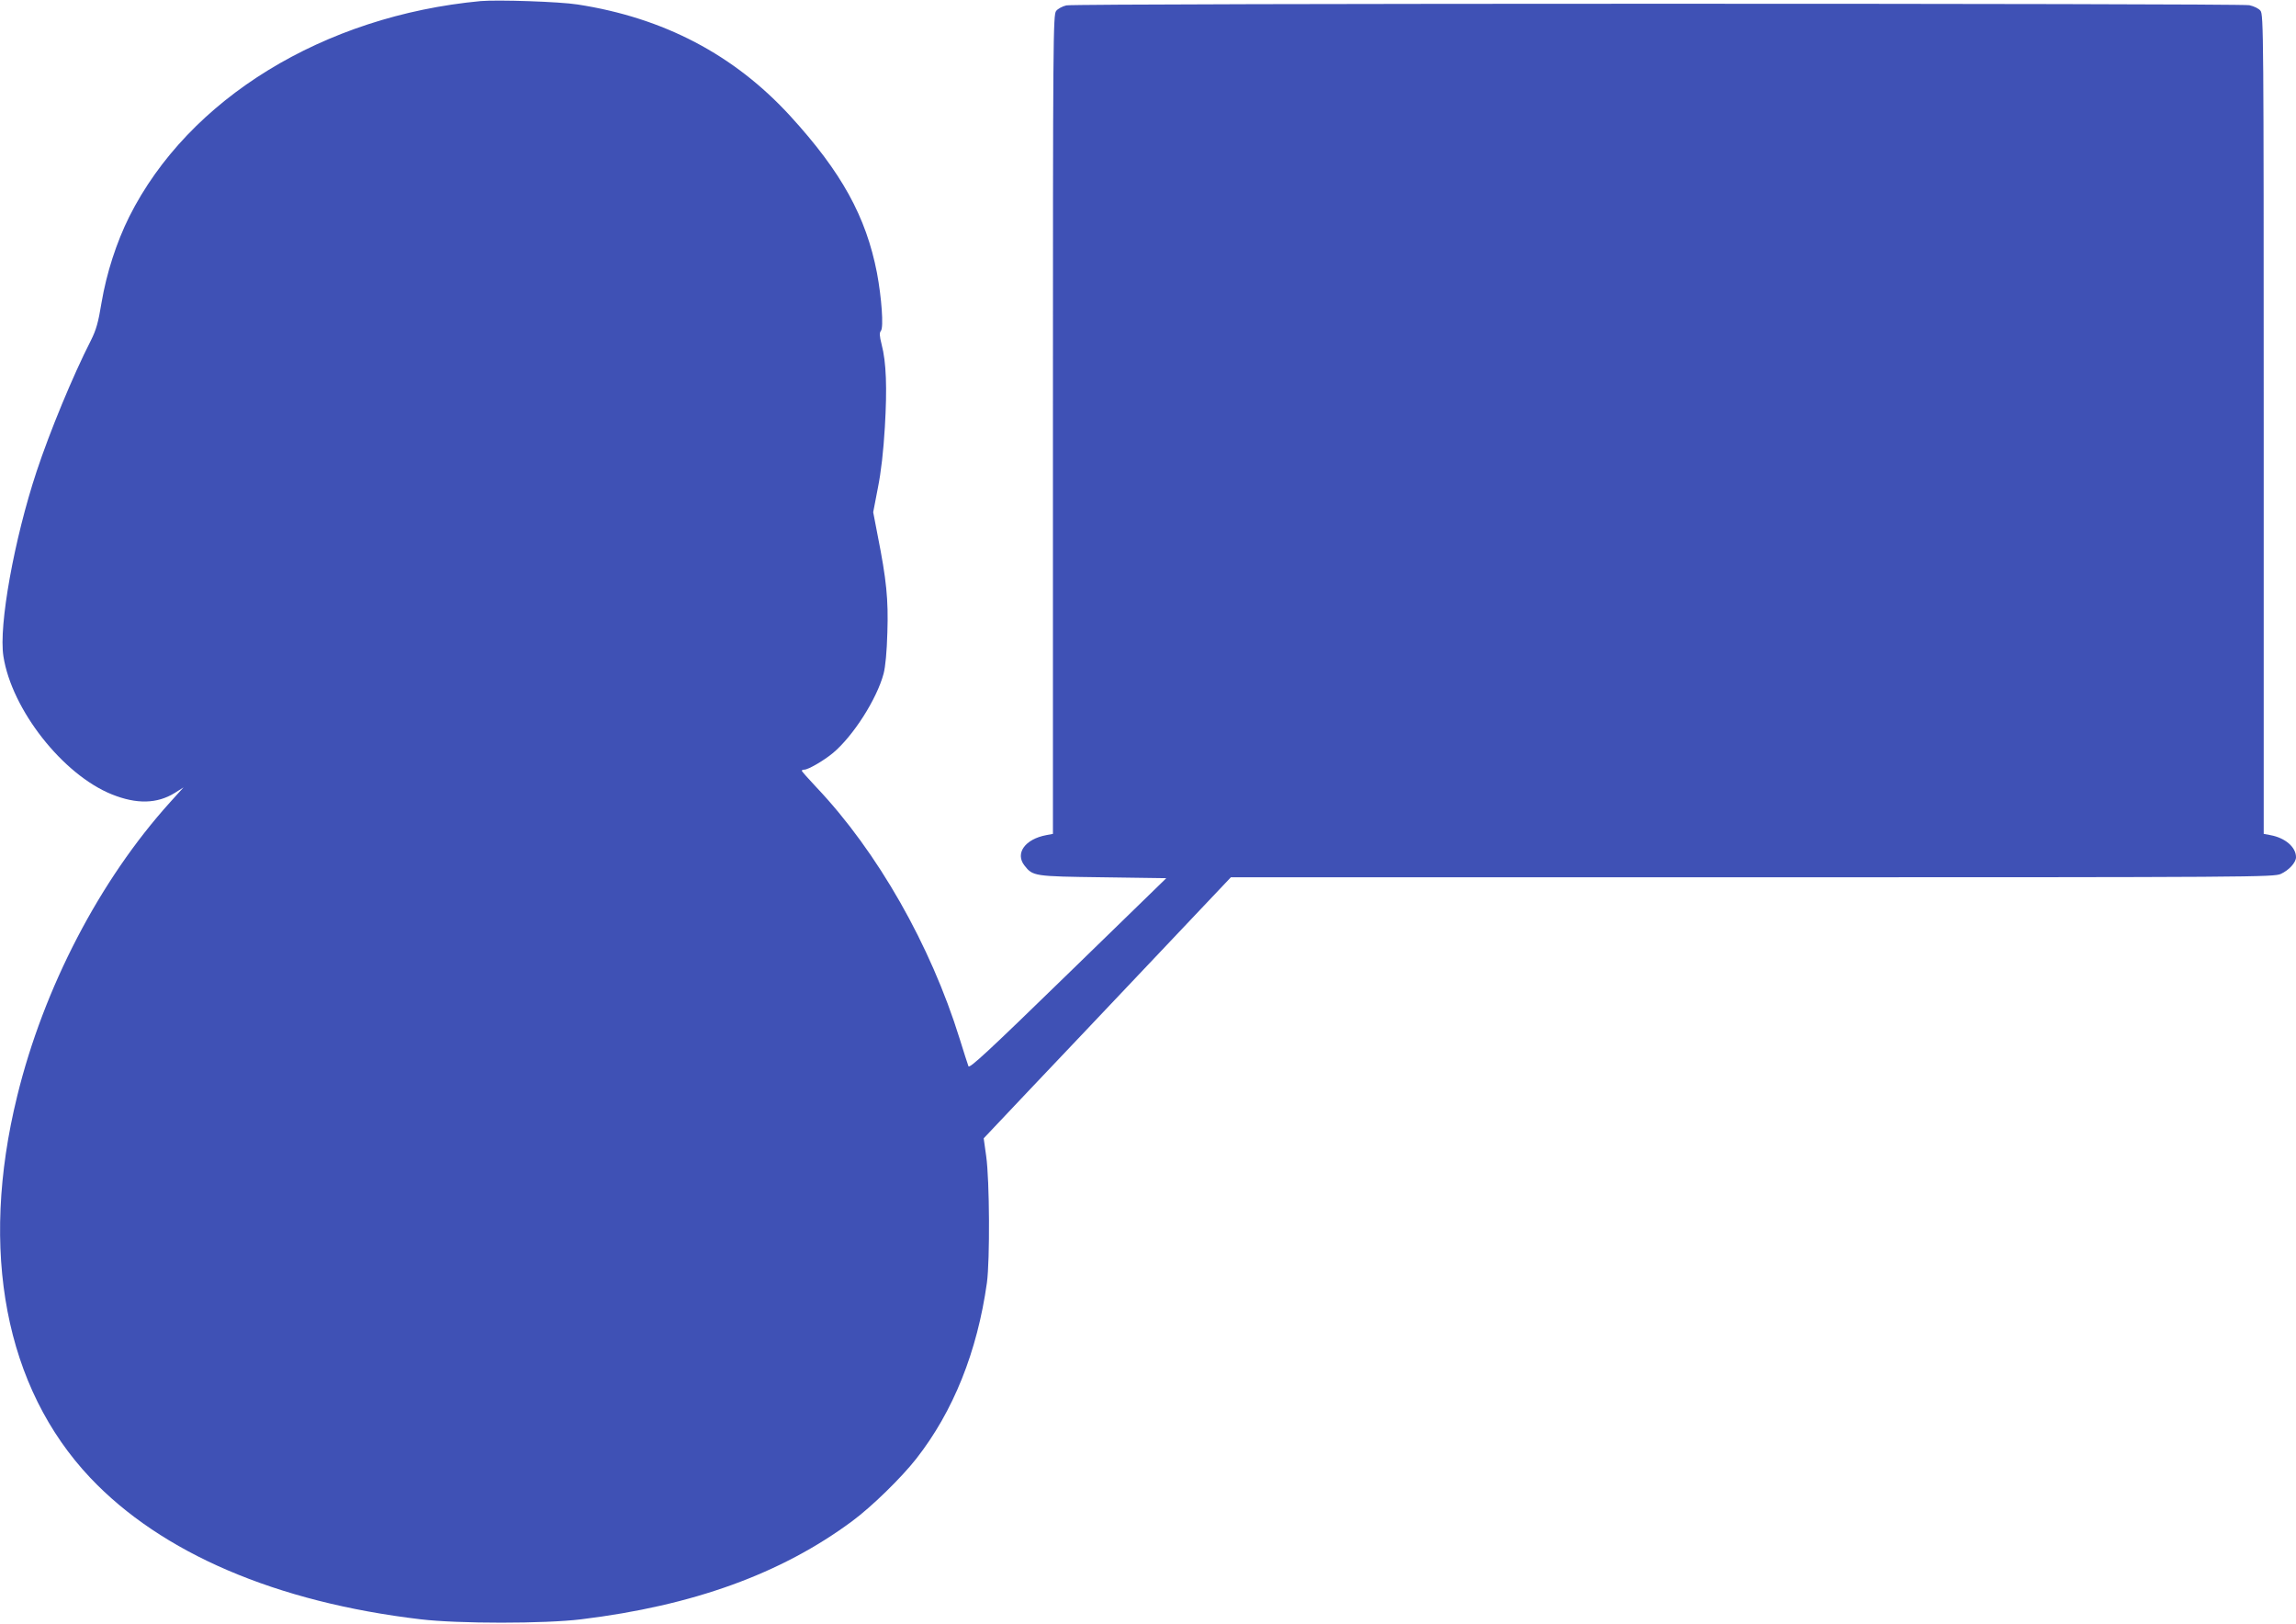 <?xml version="1.0" standalone="no"?>
<!DOCTYPE svg PUBLIC "-//W3C//DTD SVG 20010904//EN"
 "http://www.w3.org/TR/2001/REC-SVG-20010904/DTD/svg10.dtd">
<svg version="1.0" xmlns="http://www.w3.org/2000/svg"
 width="1280pt" height="905pt" viewBox="0 0 1280 905"
 preserveAspectRatio="xMidYMid meet">
<g transform="translate(0,905) scale(0.1,-0.1)"
fill="#3f51b5" stroke="none">
<path d="M2680 9044 c-876 -82 -1630 -544 -1960 -1203 -71 -143 -126 -313
-154 -478 -18 -111 -30 -152 -59 -210 -102 -200 -229 -508 -303 -731 -125
-378 -212 -859 -185 -1030 46 -297 331 -660 605 -770 137 -55 251 -53 350 8
l49 31 -75 -83 c-392 -434 -704 -1033 -852 -1637 -213 -865 -67 -1626 407
-2128 397 -420 1037 -694 1842 -789 210 -25 691 -25 895 0 624 76 1116 254
1512 548 108 80 273 241 356 347 207 264 340 597 394 981 17 127 15 570 -4
705 l-14 100 260 275 c144 151 454 479 690 728 l428 452 2907 0 c2807 0 2907
1 2947 19 45 21 84 63 84 93 0 56 -60 108 -143 123 l-37 7 0 2283 c0 2177 -1
2284 -18 2305 -10 13 -36 25 -62 31 -62 11 -6544 11 -6595 -1 -22 -5 -48 -19
-57 -31 -17 -20 -18 -145 -18 -2304 l0 -2283 -37 -7 c-118 -22 -175 -101 -122
-169 47 -60 52 -61 438 -66 l353 -5 -548 -533 c-448 -436 -550 -530 -555 -515
-4 10 -26 79 -49 153 -162 522 -458 1042 -798 1401 -45 48 -82 89 -82 93 0 3
6 6 14 6 22 0 108 50 160 93 113 95 244 300 282 442 10 39 18 120 21 230 6
184 -5 293 -54 540 l-25 130 26 135 c18 89 31 205 39 339 13 219 8 362 -18
461 -12 48 -13 65 -4 76 16 19 4 184 -22 323 -61 314 -197 561 -483 874 -313
342 -706 548 -1186 622 -101 16 -445 27 -540 19z"/>
</g>
</svg>
